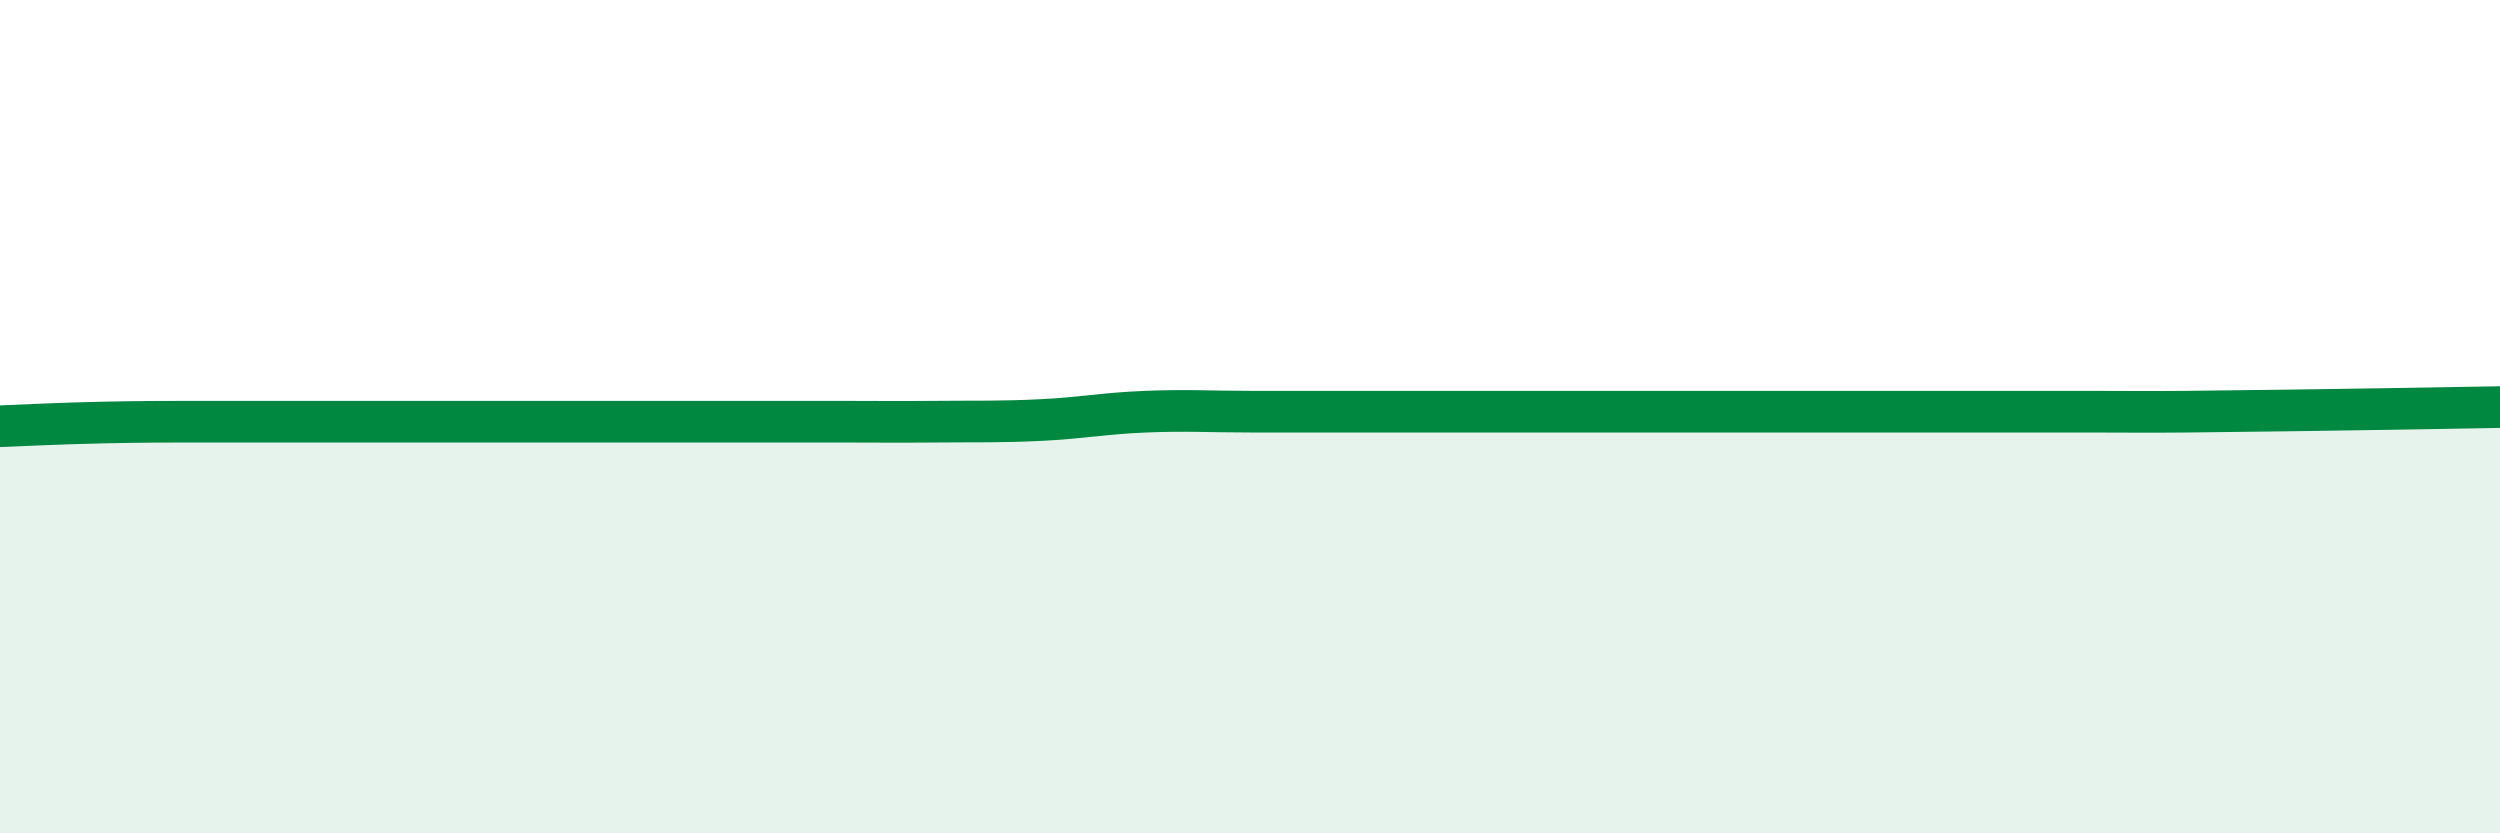 
    <svg width="60" height="20" viewBox="0 0 60 20" xmlns="http://www.w3.org/2000/svg">
      <path
        d="M 0,10.23 C 0.5,10.21 1.5,10.16 2.5,10.14 C 3.5,10.12 4,10.12 5,10.12 C 6,10.12 6.5,10.12 7.5,10.12 C 8.5,10.12 9,10.12 10,10.12 C 11,10.12 11.5,10.12 12.5,10.12 C 13.5,10.12 14,10.12 15,10.12 C 16,10.12 16.5,10.12 17.5,10.12 C 18.5,10.12 19,10.12 20,10.12 C 21,10.12 21.5,10.13 22.5,10.12 C 23.5,10.11 24,10.13 25,10.08 C 26,10.03 26.5,9.92 27.5,9.88 C 28.5,9.84 29,9.88 30,9.88 C 31,9.88 31.5,9.88 32.5,9.88 C 33.5,9.88 34,9.88 35,9.88 C 36,9.88 36.5,9.88 37.5,9.88 C 38.5,9.88 39,9.88 40,9.88 C 41,9.88 41.5,9.88 42.5,9.88 C 43.5,9.88 44,9.88 45,9.88 C 46,9.88 46.5,9.88 47.5,9.88 C 48.5,9.88 49,9.88 50,9.88 C 51,9.88 51.5,9.89 52.5,9.88 C 53.5,9.87 53.5,9.87 55,9.85 C 56.5,9.83 59,9.79 60,9.77L60 20L0 20Z"
        fill="#008740"
        opacity="0.1"
        stroke-linecap="round"
        stroke-linejoin="round"
      />
      <path
        d="M 0,10.23 C 0.5,10.21 1.5,10.16 2.5,10.14 C 3.5,10.12 4,10.12 5,10.12 C 6,10.12 6.5,10.12 7.5,10.12 C 8.5,10.12 9,10.12 10,10.12 C 11,10.12 11.5,10.12 12.5,10.12 C 13.5,10.12 14,10.12 15,10.12 C 16,10.12 16.5,10.12 17.5,10.12 C 18.5,10.12 19,10.12 20,10.12 C 21,10.12 21.5,10.13 22.5,10.12 C 23.5,10.11 24,10.13 25,10.08 C 26,10.03 26.5,9.92 27.5,9.88 C 28.5,9.84 29,9.88 30,9.88 C 31,9.88 31.5,9.88 32.5,9.88 C 33.5,9.88 34,9.88 35,9.88 C 36,9.88 36.5,9.88 37.5,9.88 C 38.5,9.88 39,9.88 40,9.88 C 41,9.88 41.5,9.88 42.5,9.88 C 43.5,9.88 44,9.88 45,9.88 C 46,9.88 46.5,9.88 47.5,9.88 C 48.5,9.88 49,9.88 50,9.88 C 51,9.88 51.5,9.89 52.5,9.88 C 53.5,9.87 53.5,9.87 55,9.85 C 56.5,9.83 59,9.79 60,9.77"
        stroke="#008740"
        stroke-width="1"
        fill="none"
        stroke-linecap="round"
        stroke-linejoin="round"
      />
    </svg>
  